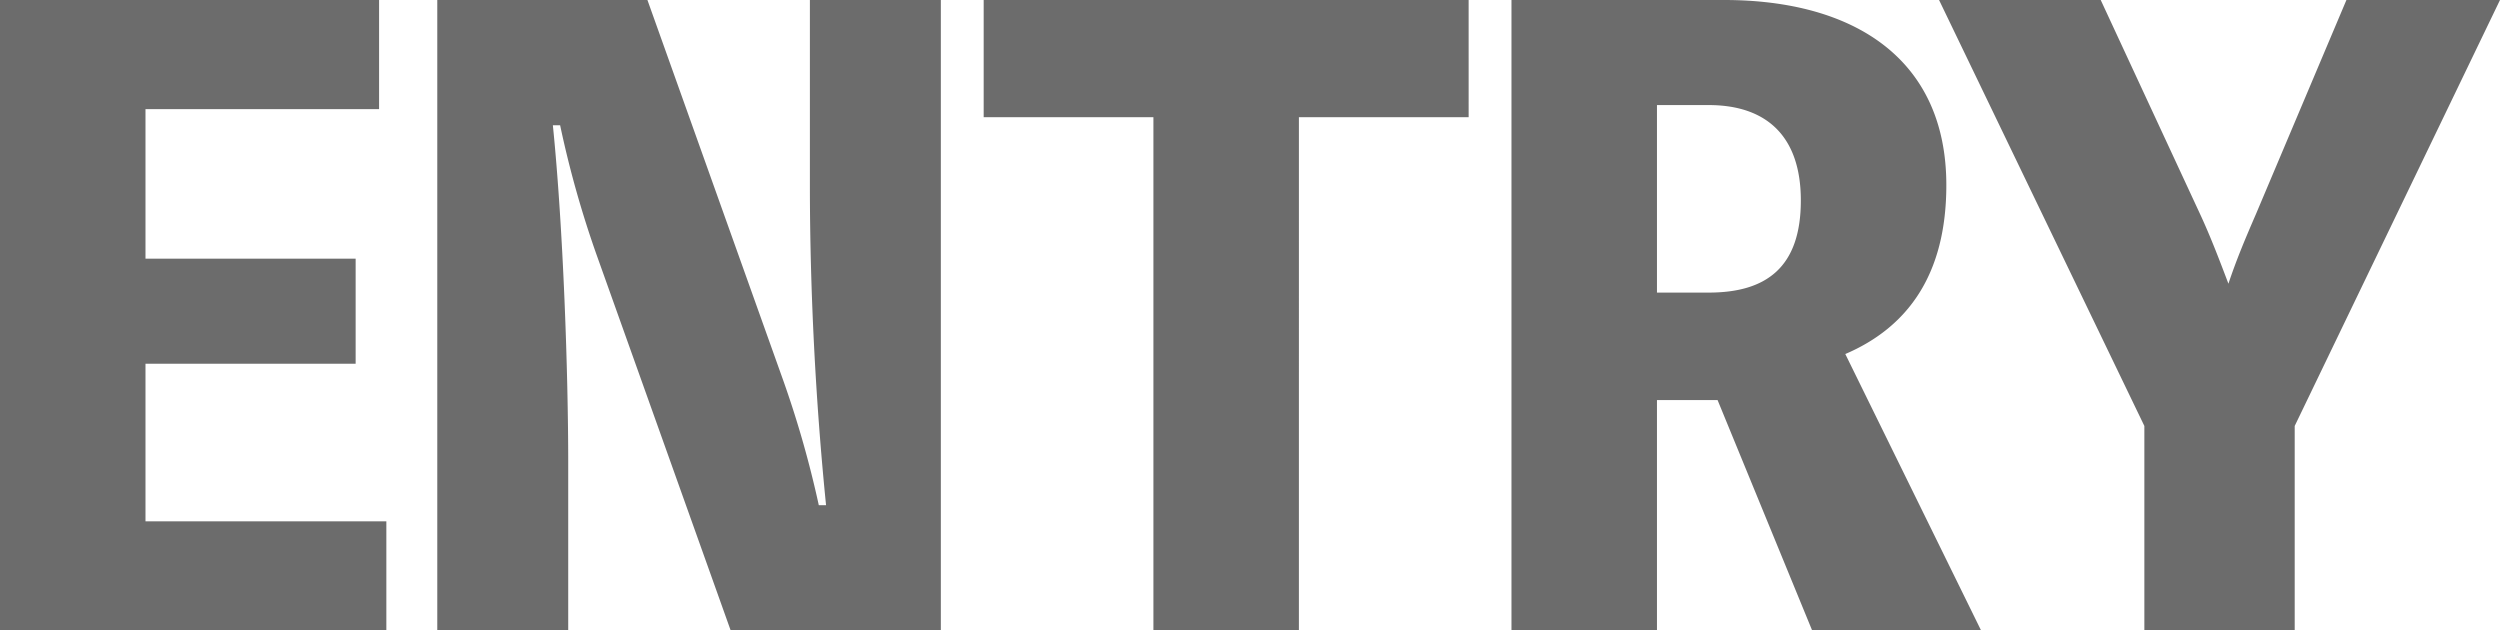 <svg xmlns="http://www.w3.org/2000/svg" width="123.72" height="31.2" viewBox="0 0 123.72 31.2">
  <path id="パス_1361" data-name="パス 1361" d="M-53.26-5.4v-7.8h10.4v-5.2h-10.4v-7.4H-41.7v-5.4H-60.46V0h19.12V-5.4Zm32.88-25.8v9.16c0,5.2.28,10.68.8,15.84h-.36a50.816,50.816,0,0,0-1.84-6.4l-6.64-18.6h-10.4V0h6.48V-8.32c0-4.36-.24-11.56-.76-16.68h.36a50.649,50.649,0,0,0,1.8,6.4L-24.3,0h10.4V-31.2Zm32.6,0h-24v5.8h8.4V0h7.2V-25.4h8.4ZM37.58,0,30.86-13.68c3.08-1.32,5-3.92,5-8.36,0-6.24-4.56-9.16-11-9.16H14.34V0h7.2V-11.4h3L29.22,0ZM21.54-26H24.1c2.84,0,4.56,1.52,4.56,4.72,0,3.32-1.72,4.56-4.56,4.56H21.54Zm41.72-5.2h-7.6L51.18-20.6c-.52,1.2-.96,2.24-1.36,3.44-.44-1.16-.88-2.32-1.4-3.44L43.5-31.2h-8L45.66-10.12V0H53.1V-10.12Z" transform="translate(60.46 31.2)" fill="#6c6c6c"/>
</svg>
